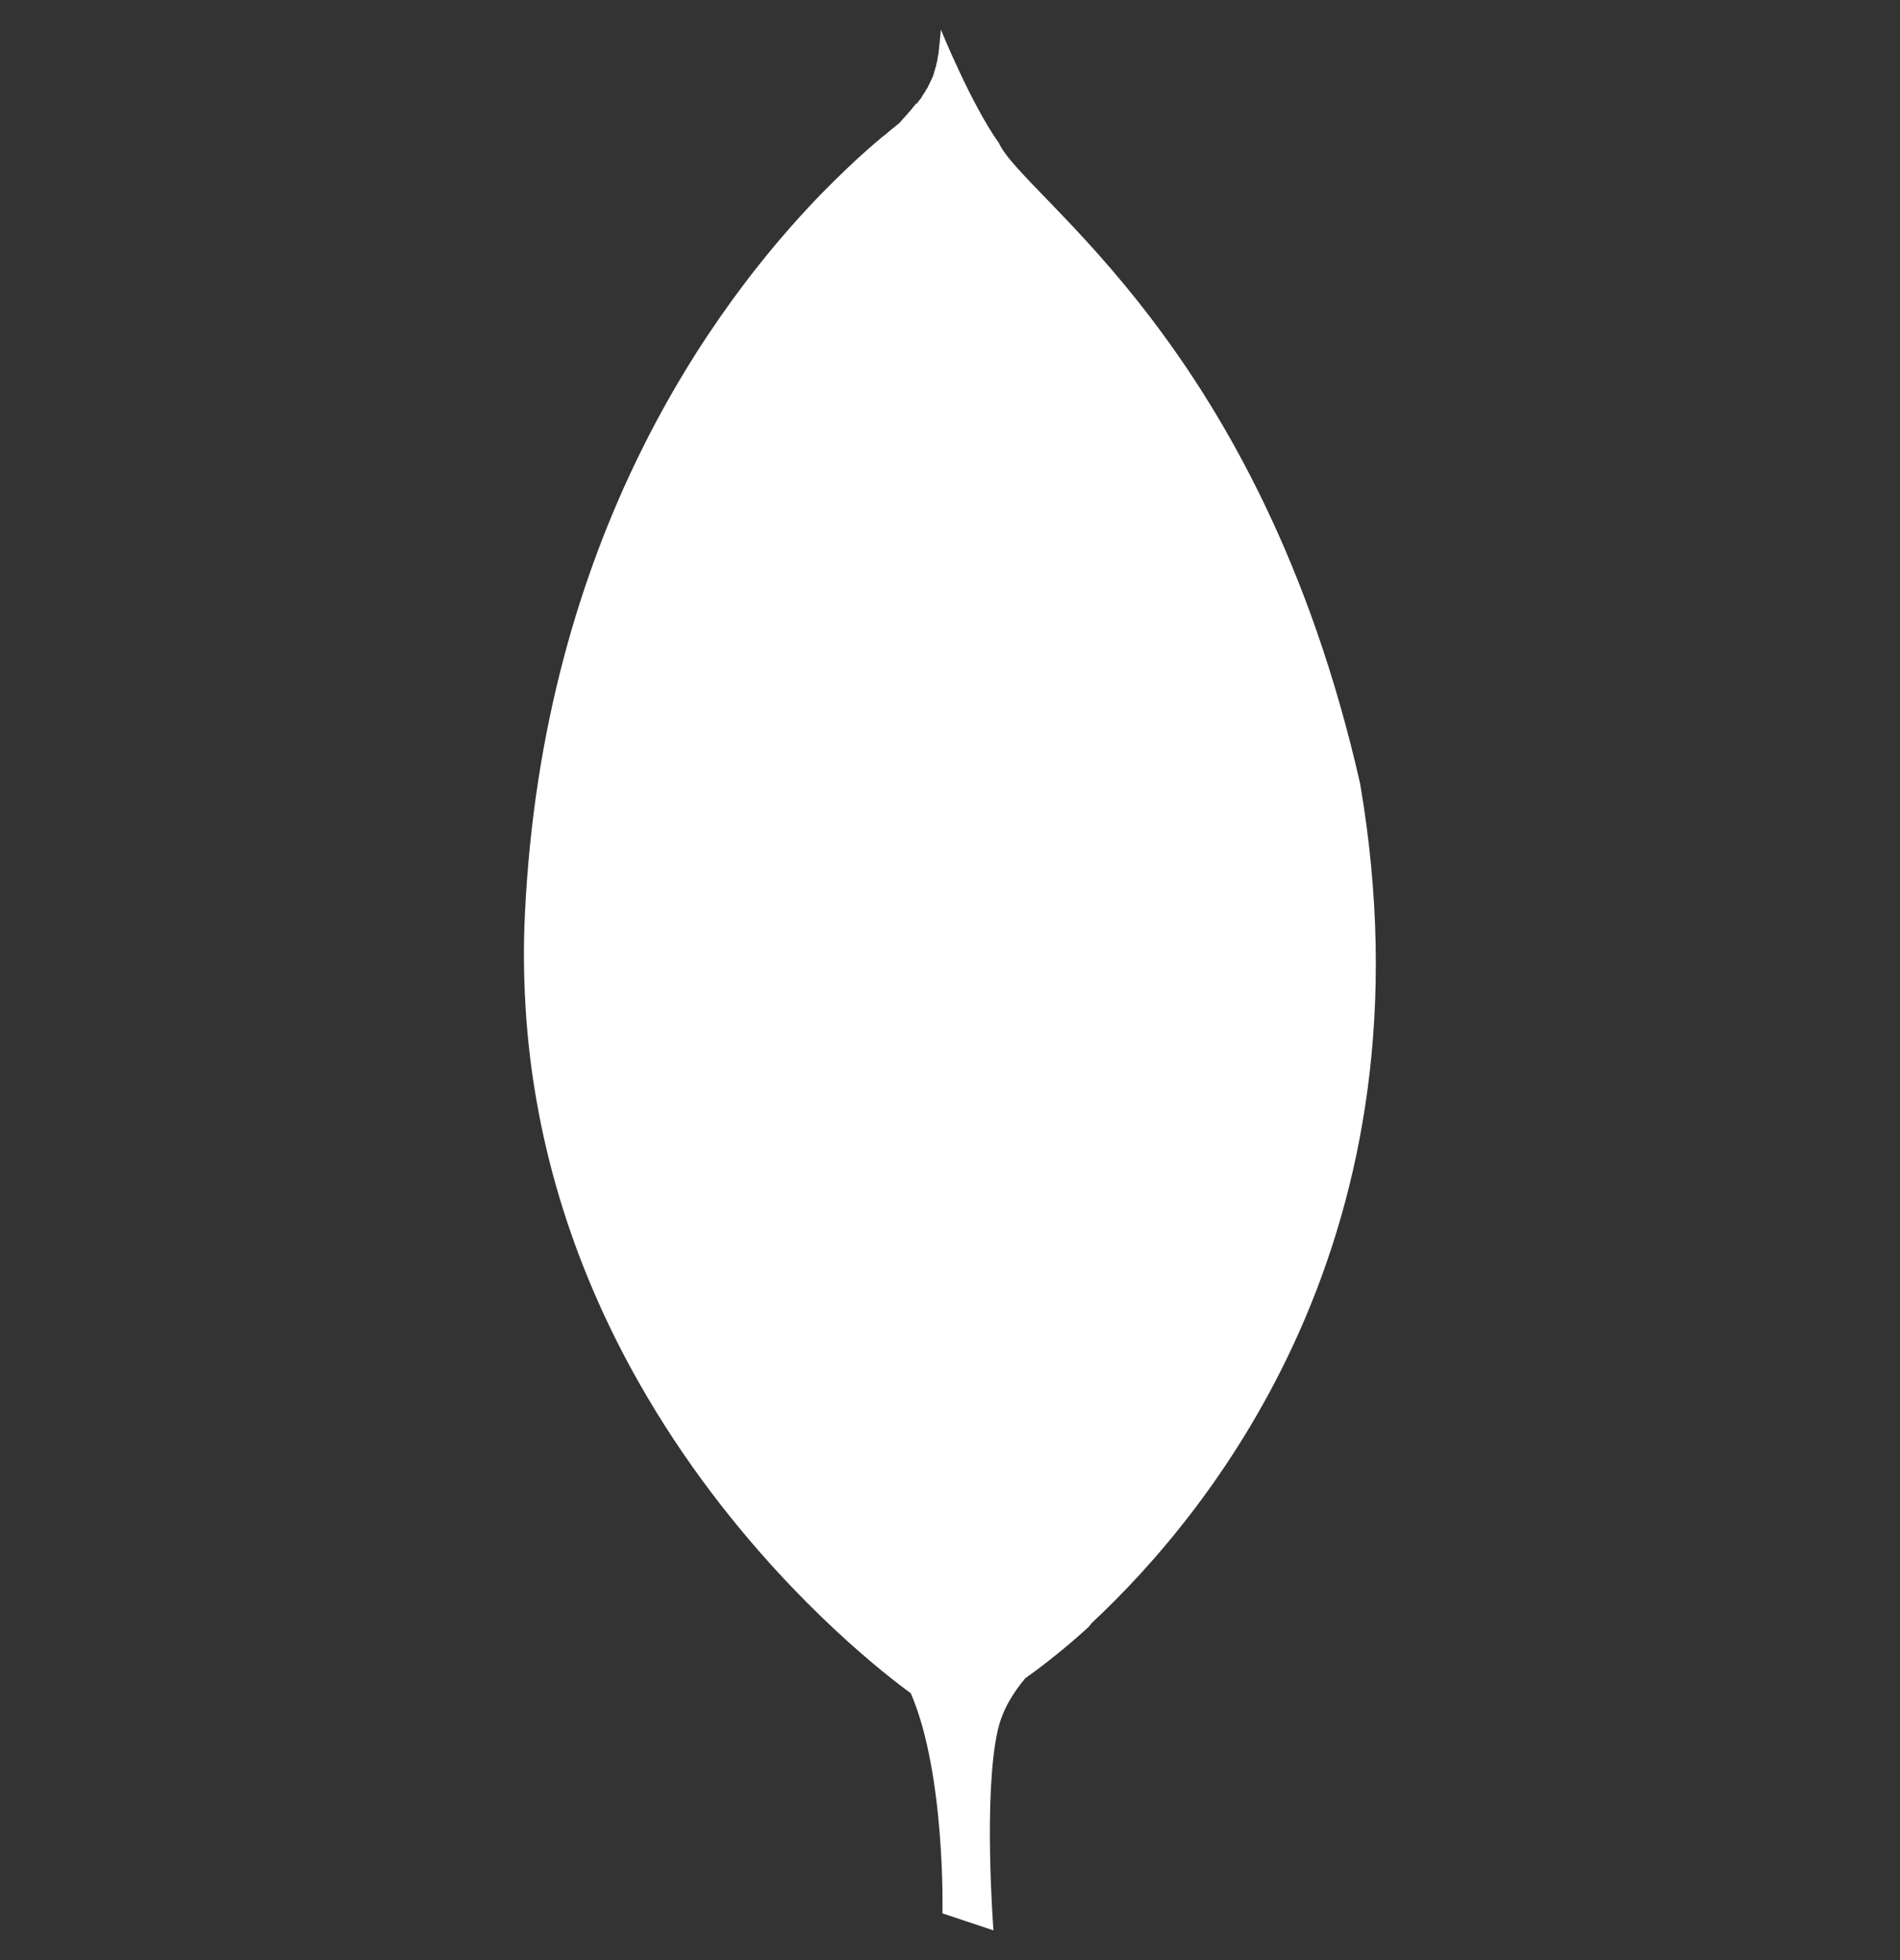 <svg width="32" height="33" viewBox="0 0 32 33" fill="none" xmlns="http://www.w3.org/2000/svg">
<rect x="0" y="0" width="32" height="33" fill="#333333" stroke="none"/>
<g clip-path="url(#clip0_685_99127)">
<path d="M22.907 13.191C21.223 5.777 17.251 3.341 16.824 2.409C16.355 1.752 15.847 0.5 15.847 0.5C15.844 0.525 15.841 0.541 15.84 0.565V0.583H15.839C15.836 0.603 15.835 0.616 15.833 0.635V0.655H15.831C15.831 0.668 15.828 0.679 15.828 0.689V0.724H15.824C15.823 0.735 15.823 0.748 15.82 0.757V0.785H15.817C15.817 0.795 15.817 0.805 15.815 0.813V0.84H15.812C15.812 0.853 15.811 0.869 15.809 0.883V0.885C15.805 0.908 15.801 0.931 15.797 0.952V0.963H15.795C15.793 0.968 15.791 0.973 15.791 0.979V1.001H15.787V1.031H15.78V1.055H15.773V1.083H15.768V1.108H15.763V1.131H15.755V1.149H15.749V1.173H15.744V1.192H15.737V1.209H15.733V1.229H15.728C15.727 1.231 15.727 1.233 15.727 1.235V1.248H15.723C15.721 1.251 15.721 1.253 15.721 1.256V1.264H15.719C15.717 1.268 15.716 1.275 15.716 1.277C15.712 1.287 15.707 1.296 15.703 1.305V1.308C15.7 1.311 15.697 1.315 15.696 1.317V1.328H15.691V1.339H15.684V1.349H15.68V1.363H15.672V1.381H15.667V1.387H15.661V1.397H15.656V1.412H15.651V1.423H15.643V1.437H15.637V1.448H15.631V1.459H15.627V1.472H15.62V1.483H15.615V1.491H15.609V1.501H15.601V1.513H15.596V1.521H15.589V1.532H15.584V1.547H15.577V1.552H15.573V1.563H15.565V1.568H15.56V1.581H15.555V1.587H15.549V1.597H15.543V1.605H15.539L15.536 1.611V1.616H15.533C15.532 1.619 15.531 1.619 15.531 1.621L15.529 1.623C15.528 1.627 15.527 1.629 15.524 1.632V1.636C15.517 1.644 15.512 1.652 15.507 1.66C15.504 1.663 15.497 1.669 15.495 1.675V1.677H15.493C15.492 1.679 15.489 1.68 15.489 1.681V1.685H15.487L15.483 1.689L15.481 1.691C15.481 1.692 15.479 1.693 15.477 1.696V1.701H15.473L15.471 1.704V1.707H15.468C15.468 1.709 15.465 1.709 15.465 1.711V1.715H15.46C15.46 1.716 15.459 1.717 15.457 1.719V1.727H15.453V1.732H15.448V1.74H15.443V1.751H15.436V1.74H15.429V1.745H15.424V1.753H15.417V1.764H15.411V1.769H15.405V1.777H15.4V1.783H15.395V1.793H15.387V1.799H15.381V1.807H15.375V1.812H15.369V1.819H15.363V1.832H15.36V1.837H15.352V1.844H15.347V1.847H15.341V1.852H15.335V1.865H15.329V1.871H15.323V1.876H15.317V1.884H15.311V1.889H15.304V1.895H15.299V1.9H15.293V1.913H15.288V1.92H15.28V1.925H15.275V1.931H15.268V1.939H15.263V1.944H15.256V1.953H15.251V1.959H15.243V1.967H15.24V1.972H15.235V1.977H15.228V1.983H15.223V1.991H15.216V1.996H15.212C15.211 1.997 15.211 1.999 15.211 1.999V2.001H15.208L15.203 2.007C15.203 2.007 15.2 2.009 15.197 2.011V2.019H15.192V2.025H15.187V2.031H15.181V2.036H15.177L15.173 2.04V2.044H15.171L15.168 2.047V2.051H15.165C15.159 2.059 15.156 2.064 15.147 2.072C15.144 2.075 15.136 2.081 15.131 2.085C15.115 2.096 15.095 2.113 15.079 2.128C15.068 2.135 15.057 2.144 15.049 2.151L15.048 2.152C15.027 2.169 15.007 2.185 14.983 2.204V2.205C14.951 2.232 14.92 2.257 14.884 2.288L14.881 2.287C14.805 2.349 14.725 2.42 14.633 2.499V2.5H14.632C14.407 2.697 14.139 2.951 13.839 3.257L13.819 3.277L13.813 3.283C12 5.159 9.143 9.068 8.841 15.385C8.815 15.908 8.82 16.416 8.849 16.911V16.923C8.995 19.412 9.776 21.537 10.753 23.264C11.143 23.952 11.563 24.579 11.988 25.139C13.457 27.079 14.957 28.229 15.34 28.508C15.928 29.872 15.873 32.213 15.873 32.213L16.732 32.5C16.732 32.5 16.557 30.232 16.803 29.137C16.879 28.795 17.059 28.503 17.268 28.255C17.409 28.155 17.828 27.853 18.331 27.395C18.355 27.369 18.368 27.347 18.389 27.323C20.417 25.432 24.205 20.776 22.907 13.191Z" fill="white"/>
</g>
<defs>
<clipPath id="clip0_685_99127">
<rect width="32" height="32" fill="white" transform="translate(0 0.5)"/>
</clipPath>
</defs>
</svg>

